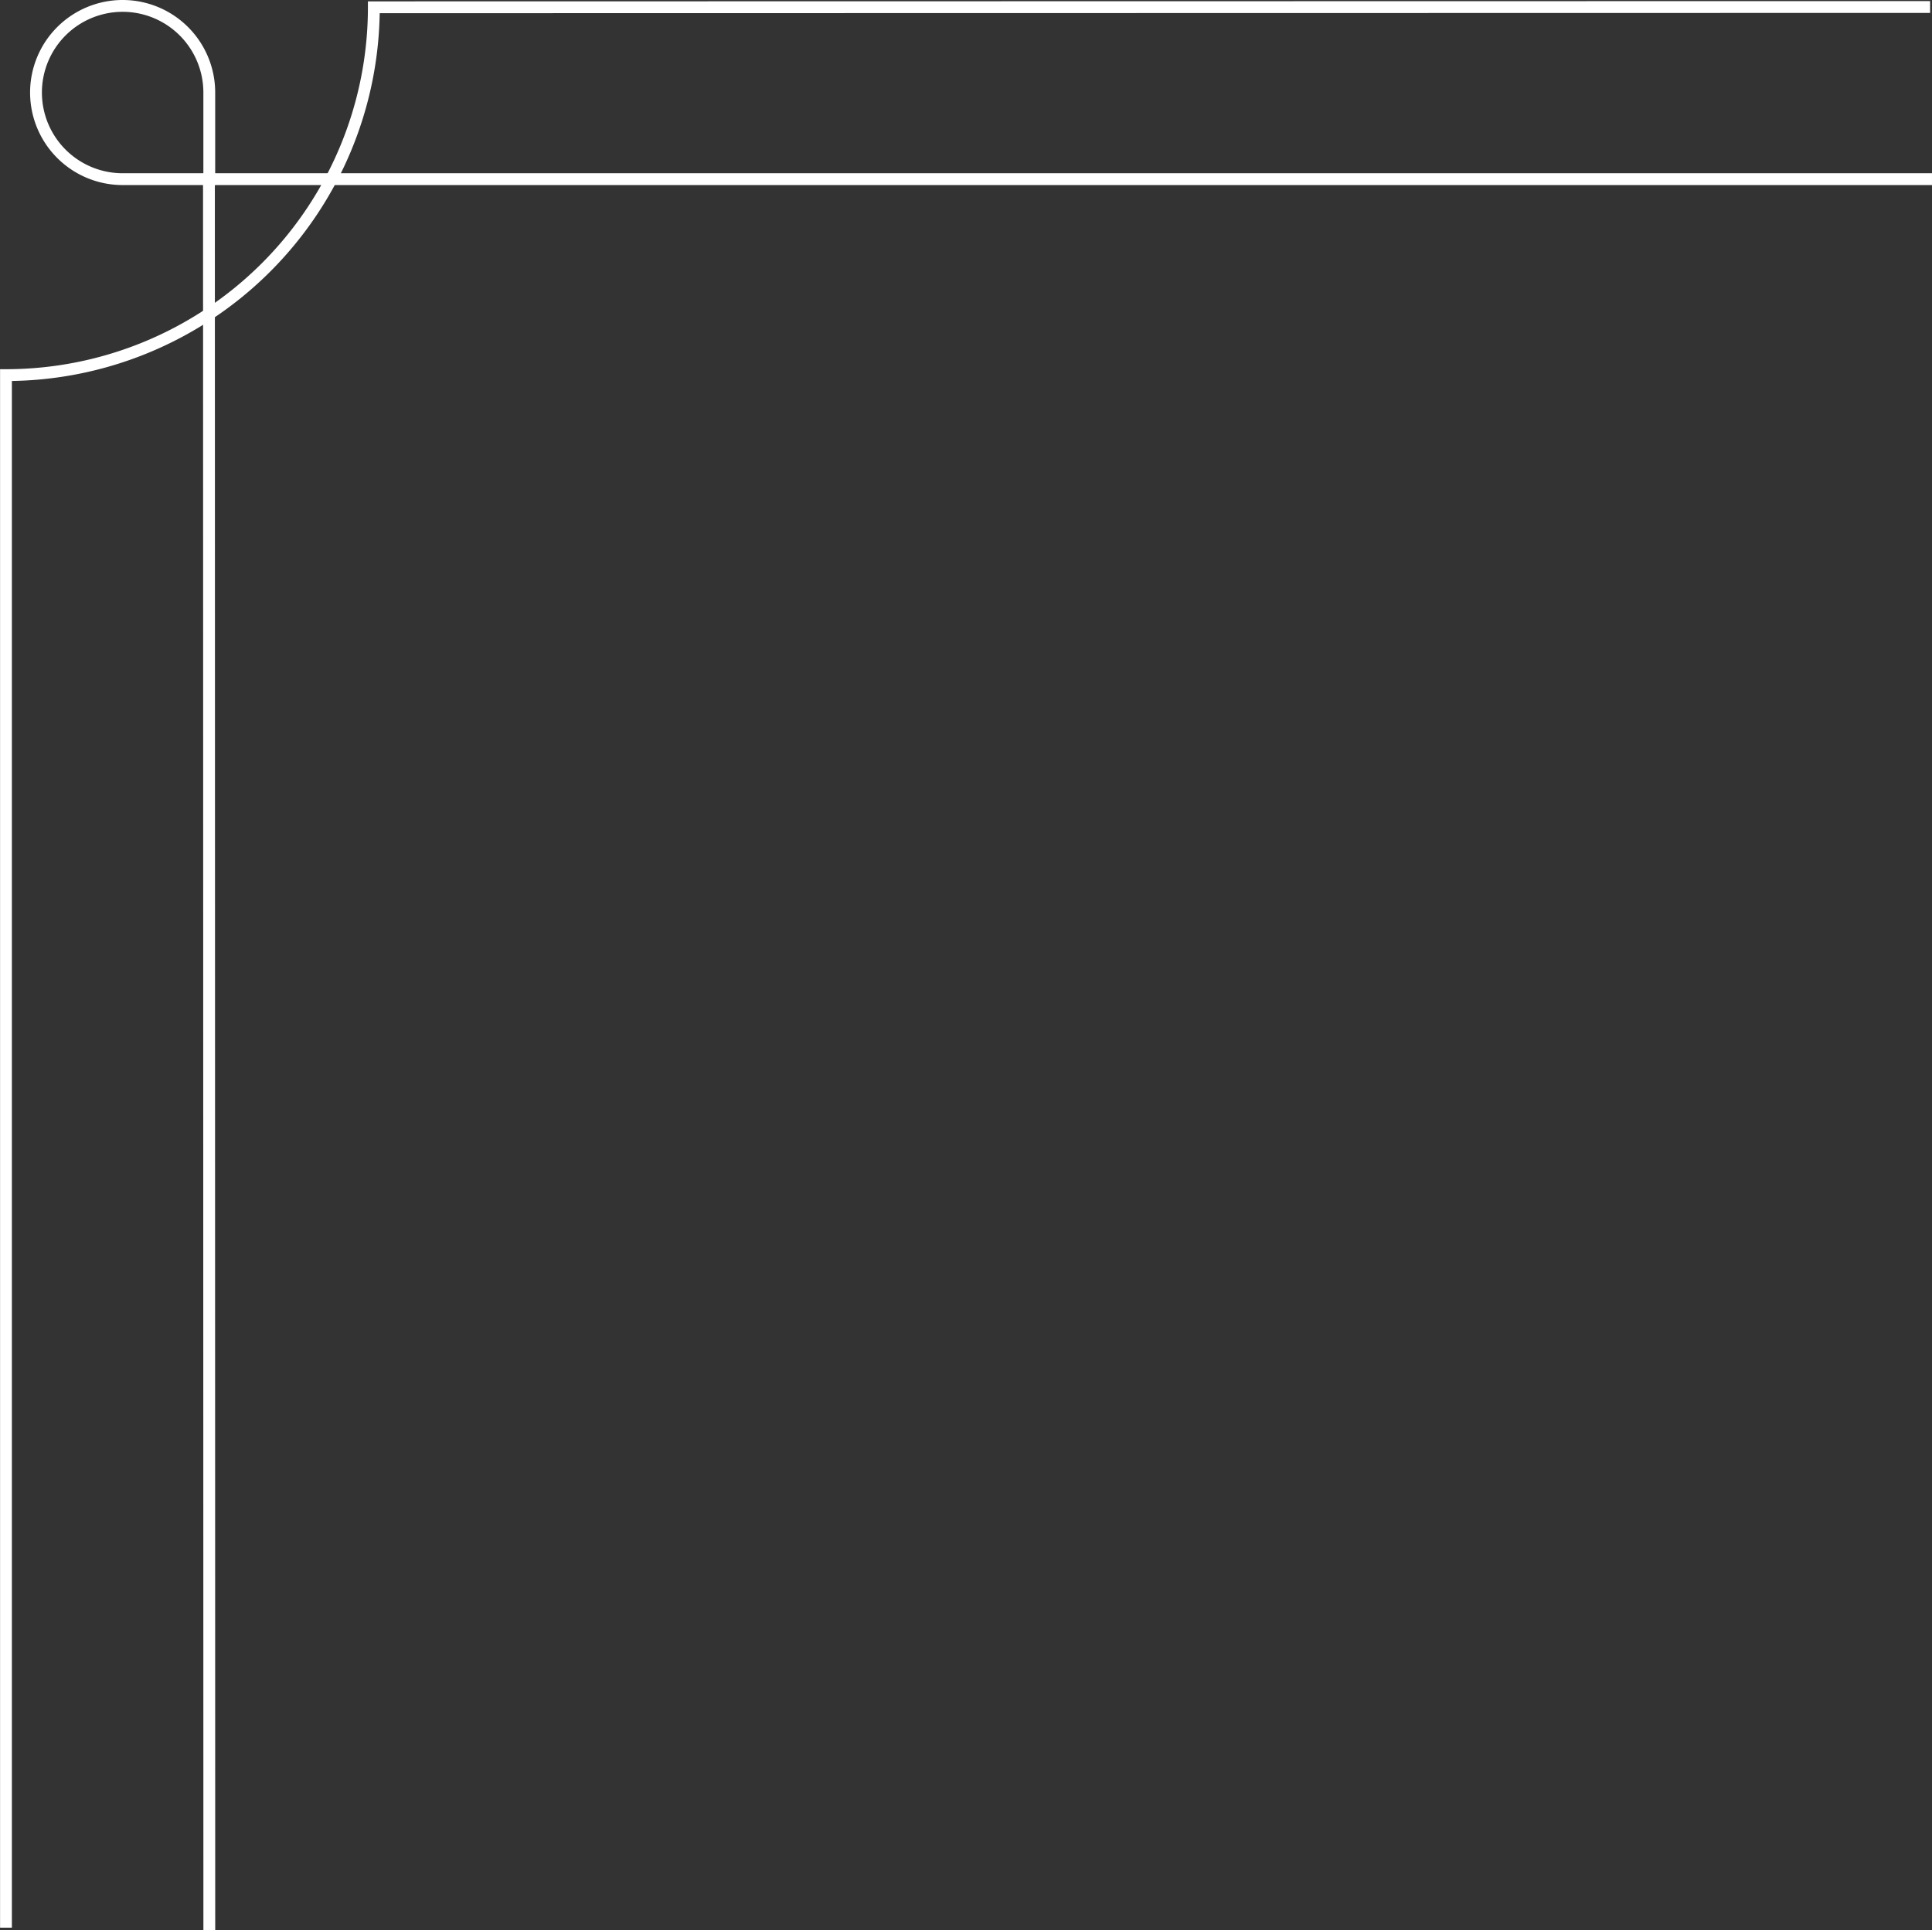 <svg xmlns="http://www.w3.org/2000/svg" width="163.411" height="163.298" viewBox="0 0 163.411 163.298">
  <rect x="0" y="0" width="163.411" height="163.298" fill="#333333" stroke="none"/>
  <g id="Group_3429" data-name="Group 3429" transform="translate(-289.5 -522.501)">
    <path id="Path_1324" data-name="Path 1324" d="M672.205,177.374V323.111l148.143-.031" transform="translate(630.284 -134.549) rotate(90)" fill="none" stroke="#fff" stroke-miterlimit="10" stroke-width="1"/>
    <path id="Path_1325" data-name="Path 1325" d="M1492.206,1010.077h7.328v7.328a7.328,7.328,0,1,1-7.328-7.328Z" transform="translate(1317.278 -961.877) rotate(90)" fill="none" stroke="#fff" stroke-miterlimit="10" stroke-width="1"/>
    <path id="Path_1327" data-name="Path 1327" d="M-.023,114.055,0,245.686A31.119,31.119,0,0,1,31.119,276.8H162.468" transform="translate(566.805 523.117) rotate(90)" fill="none" stroke="#fff" stroke-miterlimit="10" stroke-width="1"/>
  </g>
</svg>
